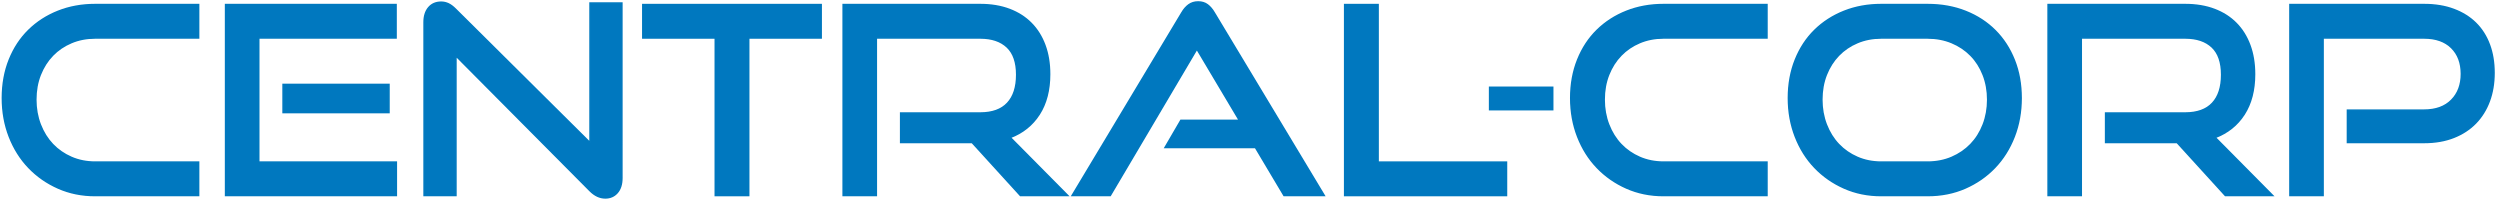 <?xml version="1.0" encoding="UTF-8" standalone="no"?>
<svg
   xmlns:dc="http://purl.org/dc/elements/1.1/"
   xmlns:cc="http://creativecommons.org/ns#"
   xmlns:rdf="http://www.w3.org/1999/02/22-rdf-syntax-ns#"
   xmlns:svg="http://www.w3.org/2000/svg"
   xmlns="http://www.w3.org/2000/svg"
   xmlns:sodipodi="http://sodipodi.sourceforge.net/DTD/sodipodi-0.dtd"
   xmlns:inkscape="http://www.inkscape.org/namespaces/inkscape"
   version="1.1"
   id="svg2"
   xml:space="preserve"
   width="454.667"
   height="37.333"
   viewBox="0 0 454.667 37.333"
   sodipodi:docname="logo-1.eps"><defs
     id="defs6" /><sodipodi:namedview
     pagecolor="#ffffff"
     bordercolor="#666666"
     borderopacity="1"
     objecttolerance="10"
     gridtolerance="10"
     guidetolerance="10"
     inkscape:pageopacity="0"
     inkscape:pageshadow="2"
     inkscape:window-width="640"
     inkscape:window-height="480"
     id="namedview4" /><g
     id="g10"
     inkscape:groupmode="layer"
     inkscape:label="ink_ext_XXXXXX"
     transform="matrix(1.333,0,0,-1.333,0,37.333)"><g
       id="g12"
       transform="scale(0.1)"><path
         d="m 129.777,13.336 c -18.152,0 -34.929,3.402 -50.336,10.207 C 64.039,30.352 50.664,39.664 39.32,51.484 27.977,63.309 19.141,77.34 12.809,93.578 6.48,109.82 3.316,127.375 3.316,146.242 c 0,19.106 3.164,36.539 9.492,52.301 6.332,15.766 15.168,29.199 26.512,40.305 11.344,11.101 24.719,19.699 40.121,25.793 15.406,6.086 32.184,9.136 50.336,9.136 h 141.145 v -45.5 H 129.777 c -11.707,0 -22.511,-2.089 -32.422,-6.269 -9.91,-4.18 -18.449,-9.969 -25.617,-17.375 -7.16,-7.403 -12.774,-16.238 -16.836,-26.508 -4.059,-10.273 -6.09,-21.617 -6.09,-34.035 0,-12.18 2.031,-23.524 6.09,-34.031 4.062,-10.508 9.676,-19.524 16.836,-27.047 7.168,-7.523 15.707,-13.434 25.617,-17.734 C 107.266,60.98 118.07,58.832 129.777,58.832 H 270.922 V 13.336 H 129.777"
         style="fill:#0078bf;fill-opacity:1;fill-rule:nonzero;stroke:none"
         id="path14" /><path
         d="M 307.82,13.336 V 273.777 h 232.496 v -45.5 H 352.961 V 58.832 H 540.676 V 13.336 Z m 78.453,113.203 v 38.328 H 530.645 V 126.539 H 386.273"
         style="fill:#0078bf;fill-opacity:1;fill-rule:nonzero;stroke:none"
         id="path16" /><path
         d="M 622,203.918 V 13.336 H 578.652 V 249.773 c 0,8.36 2.09,14.985 6.266,19.879 4.18,4.899 9.855,7.348 17.016,7.348 3.347,0 6.57,-0.719 9.675,-2.148 3.106,-1.438 6.329,-3.825 9.672,-7.168 L 805.059,85.34 V 275.926 h 43.347 V 37.336 c 0,-8.598 -2.09,-15.285 -6.273,-20.062 -4.176,-4.777 -9.61,-7.164 -16.297,-7.164 -7.406,0 -14.332,3.227 -20.777,9.672 L 622,203.918"
         style="fill:#0078bf;fill-opacity:1;fill-rule:nonzero;stroke:none"
         id="path18" /><path
         d="M 975.938,13.336 V 228.277 h -98.872 v 45.5 h 243.244 v -45.5 h -98.88 V 13.336 h -45.492"
         style="fill:#0078bf;fill-opacity:1;fill-rule:nonzero;stroke:none"
         id="path20" /><path
         d="m 1392.21,13.336 -65.91,72.363 h -97.44 V 125.82 h 108.54 c 16.48,0 28.9,4.481 37.26,13.434 8.36,8.957 12.54,21.914 12.54,38.871 0,16.957 -4.36,29.555 -13.07,37.793 -8.73,8.238 -20.97,12.359 -36.73,12.359 H 1195.54 V 13.336 H 1150.4 V 273.777 h 187 c 14.81,0 28.06,-2.211 39.77,-6.629 11.7,-4.418 21.61,-10.75 29.73,-18.988 8.12,-8.238 14.33,-18.211 18.63,-29.914 4.3,-11.703 6.45,-24.836 6.45,-39.406 0,-21.735 -4.72,-39.942 -14.15,-54.633 -9.44,-14.684 -22.63,-25.254 -39.59,-31.703 l 78.46,-79.168 h -64.49"
         style="fill:#0078bf;fill-opacity:1;fill-rule:nonzero;stroke:none"
         id="path22" /><path
         d="m 1751.89,13.336 -39.05,65.555 H 1589.6 l 21.5,36.898 h 79.88 L 1632.95,213.23 1514.73,13.336 h -51.94 l 149.74,249.332 c 2.63,4.539 5.73,8.121 9.32,10.746 3.58,2.629 7.88,3.941 12.89,3.941 5.02,0 9.26,-1.312 12.72,-3.941 3.46,-2.625 6.51,-6.207 9.13,-10.746 L 1806.7,13.336 h -54.81"
         style="fill:#0078bf;fill-opacity:1;fill-rule:nonzero;stroke:none"
         id="path24" /><path
         d="M 1834.64,13.336 V 273.777 h 45.5 V 58.832 h 175.18 V 13.336 h -220.68"
         style="fill:#0078bf;fill-opacity:1;fill-rule:nonzero;stroke:none"
         id="path26" /><path
         d="m 2032.39,130.48 v 30.45 h 85.98 v -30.45 h -85.98"
         style="fill:#0078bf;fill-opacity:1;fill-rule:nonzero;stroke:none"
         id="path28" /><path
         d="m 2269.54,13.336 c -18.15,0 -34.93,3.402 -50.33,10.207 -15.41,6.809 -28.78,16.121 -40.12,27.941 -11.35,11.824 -20.18,25.855 -26.51,42.094 -6.33,16.242 -9.5,33.797 -9.5,52.664 0,19.106 3.17,36.539 9.5,52.301 6.33,15.766 15.16,29.199 26.51,40.305 11.34,11.101 24.71,19.699 40.12,25.793 15.4,6.086 32.18,9.136 50.33,9.136 h 141.15 v -45.5 h -141.15 c -11.7,0 -22.51,-2.089 -32.42,-6.269 -9.91,-4.18 -18.45,-9.969 -25.61,-17.375 -7.17,-7.403 -12.78,-16.238 -16.84,-26.508 -4.06,-10.273 -6.09,-21.617 -6.09,-34.035 0,-12.18 2.03,-23.524 6.09,-34.031 4.06,-10.508 9.67,-19.524 16.84,-27.047 7.16,-7.523 15.7,-13.434 25.61,-17.734 9.91,-4.297 20.72,-6.445 32.42,-6.445 h 141.15 V 13.336 h -141.15"
         style="fill:#0078bf;fill-opacity:1;fill-rule:nonzero;stroke:none"
         id="path30" /><path
         d="m 2566.52,13.336 c -18.15,0 -34.93,3.402 -50.33,10.207 -15.4,6.809 -28.78,16.121 -40.12,27.941 -11.35,11.824 -20.18,25.855 -26.51,42.094 -6.33,16.242 -9.5,33.797 -9.5,52.664 0,19.106 3.17,36.539 9.5,52.301 6.33,15.766 15.16,29.199 26.51,40.305 11.34,11.101 24.72,19.699 40.12,25.793 15.4,6.086 32.18,9.136 50.33,9.136 h 63.41 c 18.87,0 36.12,-3.109 51.77,-9.316 15.64,-6.211 29.07,-14.926 40.3,-26.152 11.22,-11.227 19.94,-24.661 26.15,-40.305 6.21,-15.641 9.31,-32.895 9.31,-51.762 0,-18.867 -3.16,-36.422 -9.49,-52.664 -6.33,-16.238 -15.17,-30.27 -26.51,-42.094 -11.34,-11.82 -24.78,-21.133 -40.3,-27.941 -15.52,-6.805 -32.6,-10.207 -51.23,-10.207 z m 63.41,45.496 c 11.94,0 22.93,2.148 32.96,6.445 10.03,4.301 18.68,10.211 25.97,17.734 7.28,7.524 12.96,16.539 17.02,27.047 4.06,10.507 6.09,21.851 6.09,34.031 0,12.18 -2.03,23.465 -6.09,33.855 -4.06,10.387 -9.74,19.285 -17.02,26.688 -7.29,7.406 -15.94,13.195 -25.97,17.375 -10.03,4.18 -21.02,6.269 -32.96,6.269 h -63.41 c -11.7,0 -22.51,-2.089 -32.42,-6.269 -9.91,-4.18 -18.45,-9.969 -25.61,-17.375 -7.17,-7.403 -12.78,-16.238 -16.84,-26.508 -4.06,-10.273 -6.09,-21.617 -6.09,-34.035 0,-12.18 2.03,-23.524 6.09,-34.031 4.06,-10.508 9.67,-19.524 16.84,-27.047 7.16,-7.523 15.7,-13.434 25.61,-17.734 9.91,-4.297 20.72,-6.445 32.42,-6.445 h 63.41"
         style="fill:#0078bf;fill-opacity:1;fill-rule:nonzero;stroke:none"
         id="path32" /><path
         d="m 3036.18,13.336 -65.92,72.363 h -97.44 V 125.82 h 108.54 c 16.48,0 28.9,4.481 37.26,13.434 8.36,8.957 12.54,21.914 12.54,38.871 0,16.957 -4.36,29.555 -13.07,37.793 -8.72,8.238 -20.96,12.359 -36.73,12.359 H 2839.5 V 13.336 h -45.14 V 273.777 h 187 c 14.81,0 28.07,-2.211 39.77,-6.629 11.7,-4.418 21.61,-10.75 29.73,-18.988 8.12,-8.238 14.33,-18.211 18.63,-29.914 4.3,-11.703 6.45,-24.836 6.45,-39.406 0,-21.735 -4.72,-39.942 -14.15,-54.633 -9.43,-14.684 -22.63,-25.254 -39.59,-31.703 l 78.46,-79.168 h -64.48"
         style="fill:#0078bf;fill-opacity:1;fill-rule:nonzero;stroke:none"
         id="path34" /><path
         d="m 3202.76,85.699 v 44.063 h 104.6 c 16,0 28.48,4.539 37.44,13.613 8.95,9.074 13.43,21.016 13.43,35.824 0,15.043 -4.48,26.989 -13.43,35.824 -8.96,8.836 -21.44,13.254 -37.44,13.254 H 3169.44 V 13.336 H 3124.3 V 273.777 h 183.06 c 15.05,0 28.48,-2.211 40.3,-6.629 11.83,-4.418 21.8,-10.628 29.92,-18.628 8.12,-8.004 14.33,-17.735 18.63,-29.2 4.29,-11.461 6.44,-24.359 6.44,-38.687 0,-14.094 -2.15,-26.926 -6.44,-38.512 -4.3,-11.582 -10.51,-21.555 -18.63,-29.91 -8.12,-8.359 -18.09,-14.871 -29.92,-19.527 -11.82,-4.656 -25.25,-6.984 -40.3,-6.984 h -104.6"
         style="fill:#0078bf;fill-opacity:1;fill-rule:nonzero;stroke:none"
         id="path36" /><path
         d="m 129.777,13.336 c -18.152,0 -34.929,3.402 -50.336,10.207 C 64.039,30.352 50.664,39.664 39.32,51.484 27.977,63.309 19.141,77.34 12.809,93.578 6.48,109.82 3.316,127.375 3.316,146.242 c 0,19.106 3.164,36.539 9.492,52.301 6.332,15.766 15.168,29.199 26.512,40.305 11.344,11.101 24.719,19.699 40.121,25.793 15.406,6.086 32.184,9.136 50.336,9.136 h 141.145 v -45.5 H 129.777 c -11.707,0 -22.511,-2.089 -32.422,-6.269 -9.91,-4.18 -18.449,-9.969 -25.617,-17.375 -7.16,-7.403 -12.774,-16.238 -16.836,-26.508 -4.059,-10.273 -6.09,-21.617 -6.09,-34.035 0,-12.18 2.031,-23.524 6.09,-34.031 4.062,-10.508 9.676,-19.524 16.836,-27.047 7.168,-7.523 15.707,-13.434 25.617,-17.734 C 107.266,60.98 118.07,58.832 129.777,58.832 H 270.922 V 13.336 Z"
         style="fill:none;stroke:#0078bf;stroke-width:2.16;stroke-linecap:butt;stroke-linejoin:miter;stroke-miterlimit:22.926;stroke-dasharray:none;stroke-opacity:1"
         id="path38" /><path
         d="M 307.82,13.336 V 273.777 h 232.496 v -45.5 H 352.961 V 58.832 H 540.676 V 13.336 Z m 78.453,113.203 v 38.328 h 144.372 v -38.328 z"
         style="fill:none;stroke:#0078bf;stroke-width:2.16;stroke-linecap:butt;stroke-linejoin:miter;stroke-miterlimit:22.926;stroke-dasharray:none;stroke-opacity:1"
         id="path40" /><path
         d="M 622,203.918 V 13.336 H 578.652 V 249.773 c 0,8.36 2.09,14.985 6.266,19.879 4.18,4.899 9.855,7.348 17.016,7.348 3.347,0 6.57,-0.719 9.675,-2.148 3.106,-1.438 6.329,-3.825 9.672,-7.168 L 805.059,85.34 V 275.926 h 43.347 V 37.336 c 0,-8.598 -2.09,-15.285 -6.273,-20.062 -4.176,-4.777 -9.61,-7.164 -16.297,-7.164 -7.406,0 -14.332,3.227 -20.777,9.672 z"
         style="fill:none;stroke:#0078bf;stroke-width:2.16;stroke-linecap:butt;stroke-linejoin:miter;stroke-miterlimit:22.926;stroke-dasharray:none;stroke-opacity:1"
         id="path42" /><path
         d="M 975.938,13.336 V 228.277 h -98.872 v 45.5 h 243.244 v -45.5 h -98.88 V 13.336 Z"
         style="fill:none;stroke:#0078bf;stroke-width:2.16;stroke-linecap:butt;stroke-linejoin:miter;stroke-miterlimit:22.926;stroke-dasharray:none;stroke-opacity:1"
         id="path44" /><path
         d="m 1392.21,13.336 -65.91,72.363 h -97.44 V 125.82 h 108.54 c 16.48,0 28.9,4.481 37.26,13.434 8.36,8.957 12.54,21.914 12.54,38.871 0,16.957 -4.36,29.555 -13.07,37.793 -8.73,8.238 -20.97,12.359 -36.73,12.359 H 1195.54 V 13.336 H 1150.4 V 273.777 h 187 c 14.81,0 28.06,-2.211 39.77,-6.629 11.7,-4.418 21.61,-10.75 29.73,-18.988 8.12,-8.238 14.33,-18.211 18.63,-29.914 4.3,-11.703 6.45,-24.836 6.45,-39.406 0,-21.735 -4.72,-39.942 -14.15,-54.633 -9.44,-14.684 -22.63,-25.254 -39.59,-31.703 l 78.46,-79.168 z"
         style="fill:none;stroke:#0078bf;stroke-width:2.16;stroke-linecap:butt;stroke-linejoin:miter;stroke-miterlimit:22.926;stroke-dasharray:none;stroke-opacity:1"
         id="path46" /><path
         d="m 1751.89,13.336 -39.05,65.555 H 1589.6 l 21.5,36.898 h 79.88 L 1632.95,213.23 1514.73,13.336 h -51.94 l 149.74,249.332 c 2.63,4.539 5.73,8.121 9.32,10.746 3.58,2.629 7.88,3.941 12.89,3.941 5.02,0 9.26,-1.312 12.72,-3.941 3.46,-2.625 6.51,-6.207 9.13,-10.746 L 1806.7,13.336 Z"
         style="fill:none;stroke:#0078bf;stroke-width:2.16;stroke-linecap:butt;stroke-linejoin:miter;stroke-miterlimit:22.926;stroke-dasharray:none;stroke-opacity:1"
         id="path48" /><path
         d="M 1834.64,13.336 V 273.777 h 45.5 V 58.832 h 175.18 V 13.336 Z"
         style="fill:none;stroke:#0078bf;stroke-width:2.16;stroke-linecap:butt;stroke-linejoin:miter;stroke-miterlimit:22.926;stroke-dasharray:none;stroke-opacity:1"
         id="path50" /><path
         d="m 2032.39,130.48 v 30.45 h 85.98 v -30.45 z"
         style="fill:none;stroke:#0078bf;stroke-width:2.16;stroke-linecap:butt;stroke-linejoin:miter;stroke-miterlimit:22.926;stroke-dasharray:none;stroke-opacity:1"
         id="path52" /><path
         d="m 2269.54,13.336 c -18.15,0 -34.93,3.402 -50.33,10.207 -15.41,6.809 -28.78,16.121 -40.12,27.941 -11.35,11.824 -20.18,25.855 -26.51,42.094 -6.33,16.242 -9.5,33.797 -9.5,52.664 0,19.106 3.17,36.539 9.5,52.301 6.33,15.766 15.16,29.199 26.51,40.305 11.34,11.101 24.71,19.699 40.12,25.793 15.4,6.086 32.18,9.136 50.33,9.136 h 141.15 v -45.5 h -141.15 c -11.7,0 -22.51,-2.089 -32.42,-6.269 -9.91,-4.18 -18.45,-9.969 -25.61,-17.375 -7.17,-7.403 -12.78,-16.238 -16.84,-26.508 -4.06,-10.273 -6.09,-21.617 -6.09,-34.035 0,-12.18 2.03,-23.524 6.09,-34.031 4.06,-10.508 9.67,-19.524 16.84,-27.047 7.16,-7.523 15.7,-13.434 25.61,-17.734 9.91,-4.297 20.72,-6.445 32.42,-6.445 h 141.15 V 13.336 Z"
         style="fill:none;stroke:#0078bf;stroke-width:2.16;stroke-linecap:butt;stroke-linejoin:miter;stroke-miterlimit:22.926;stroke-dasharray:none;stroke-opacity:1"
         id="path54" /><path
         d="m 2566.52,13.336 c -18.15,0 -34.93,3.402 -50.33,10.207 -15.4,6.809 -28.78,16.121 -40.12,27.941 -11.35,11.824 -20.18,25.855 -26.51,42.094 -6.33,16.242 -9.5,33.797 -9.5,52.664 0,19.106 3.17,36.539 9.5,52.301 6.33,15.766 15.16,29.199 26.51,40.305 11.34,11.101 24.72,19.699 40.12,25.793 15.4,6.086 32.18,9.136 50.33,9.136 h 63.41 c 18.87,0 36.12,-3.109 51.77,-9.316 15.64,-6.211 29.07,-14.926 40.3,-26.152 11.22,-11.227 19.94,-24.661 26.15,-40.305 6.21,-15.641 9.31,-32.895 9.31,-51.762 0,-18.867 -3.16,-36.422 -9.49,-52.664 -6.33,-16.238 -15.17,-30.27 -26.51,-42.094 -11.34,-11.82 -24.78,-21.133 -40.3,-27.941 -15.52,-6.805 -32.6,-10.207 -51.23,-10.207 z m 63.41,45.496 c 11.94,0 22.93,2.148 32.96,6.445 10.03,4.301 18.68,10.211 25.97,17.734 7.28,7.524 12.96,16.539 17.02,27.047 4.06,10.507 6.09,21.851 6.09,34.031 0,12.18 -2.03,23.465 -6.09,33.855 -4.06,10.387 -9.74,19.285 -17.02,26.688 -7.29,7.406 -15.94,13.195 -25.97,17.375 -10.03,4.18 -21.02,6.269 -32.96,6.269 h -63.41 c -11.7,0 -22.51,-2.089 -32.42,-6.269 -9.91,-4.18 -18.45,-9.969 -25.61,-17.375 -7.17,-7.403 -12.78,-16.238 -16.84,-26.508 -4.06,-10.273 -6.09,-21.617 -6.09,-34.035 0,-12.18 2.03,-23.524 6.09,-34.031 4.06,-10.508 9.67,-19.524 16.84,-27.047 7.16,-7.523 15.7,-13.434 25.61,-17.734 9.91,-4.297 20.72,-6.445 32.42,-6.445 z"
         style="fill:none;stroke:#0078bf;stroke-width:2.16;stroke-linecap:butt;stroke-linejoin:miter;stroke-miterlimit:22.926;stroke-dasharray:none;stroke-opacity:1"
         id="path56" /><path
         d="m 3036.18,13.336 -65.92,72.363 h -97.44 V 125.82 h 108.54 c 16.48,0 28.9,4.481 37.26,13.434 8.36,8.957 12.54,21.914 12.54,38.871 0,16.957 -4.36,29.555 -13.07,37.793 -8.72,8.238 -20.96,12.359 -36.73,12.359 H 2839.5 V 13.336 h -45.14 V 273.777 h 187 c 14.81,0 28.07,-2.211 39.77,-6.629 11.7,-4.418 21.61,-10.75 29.73,-18.988 8.12,-8.238 14.33,-18.211 18.63,-29.914 4.3,-11.703 6.45,-24.836 6.45,-39.406 0,-21.735 -4.72,-39.942 -14.15,-54.633 -9.43,-14.684 -22.63,-25.254 -39.59,-31.703 l 78.46,-79.168 z"
         style="fill:none;stroke:#0078bf;stroke-width:2.16;stroke-linecap:butt;stroke-linejoin:miter;stroke-miterlimit:22.926;stroke-dasharray:none;stroke-opacity:1"
         id="path58" /><path
         d="m 3202.76,85.699 v 44.063 h 104.6 c 16,0 28.48,4.539 37.44,13.613 8.95,9.074 13.43,21.016 13.43,35.824 0,15.043 -4.48,26.989 -13.43,35.824 -8.96,8.836 -21.44,13.254 -37.44,13.254 H 3169.44 V 13.336 H 3124.3 V 273.777 h 183.06 c 15.05,0 28.48,-2.211 40.3,-6.629 11.83,-4.418 21.8,-10.628 29.92,-18.628 8.12,-8.004 14.33,-17.735 18.63,-29.2 4.29,-11.461 6.44,-24.359 6.44,-38.687 0,-14.094 -2.15,-26.926 -6.44,-38.512 -4.3,-11.582 -10.51,-21.555 -18.63,-29.91 -8.12,-8.359 -18.09,-14.871 -29.92,-19.527 -11.82,-4.656 -25.25,-6.984 -40.3,-6.984 z"
         style="fill:none;stroke:#0078bf;stroke-width:2.16;stroke-linecap:butt;stroke-linejoin:miter;stroke-miterlimit:22.926;stroke-dasharray:none;stroke-opacity:1"
         id="path60" /></g></g></svg>
